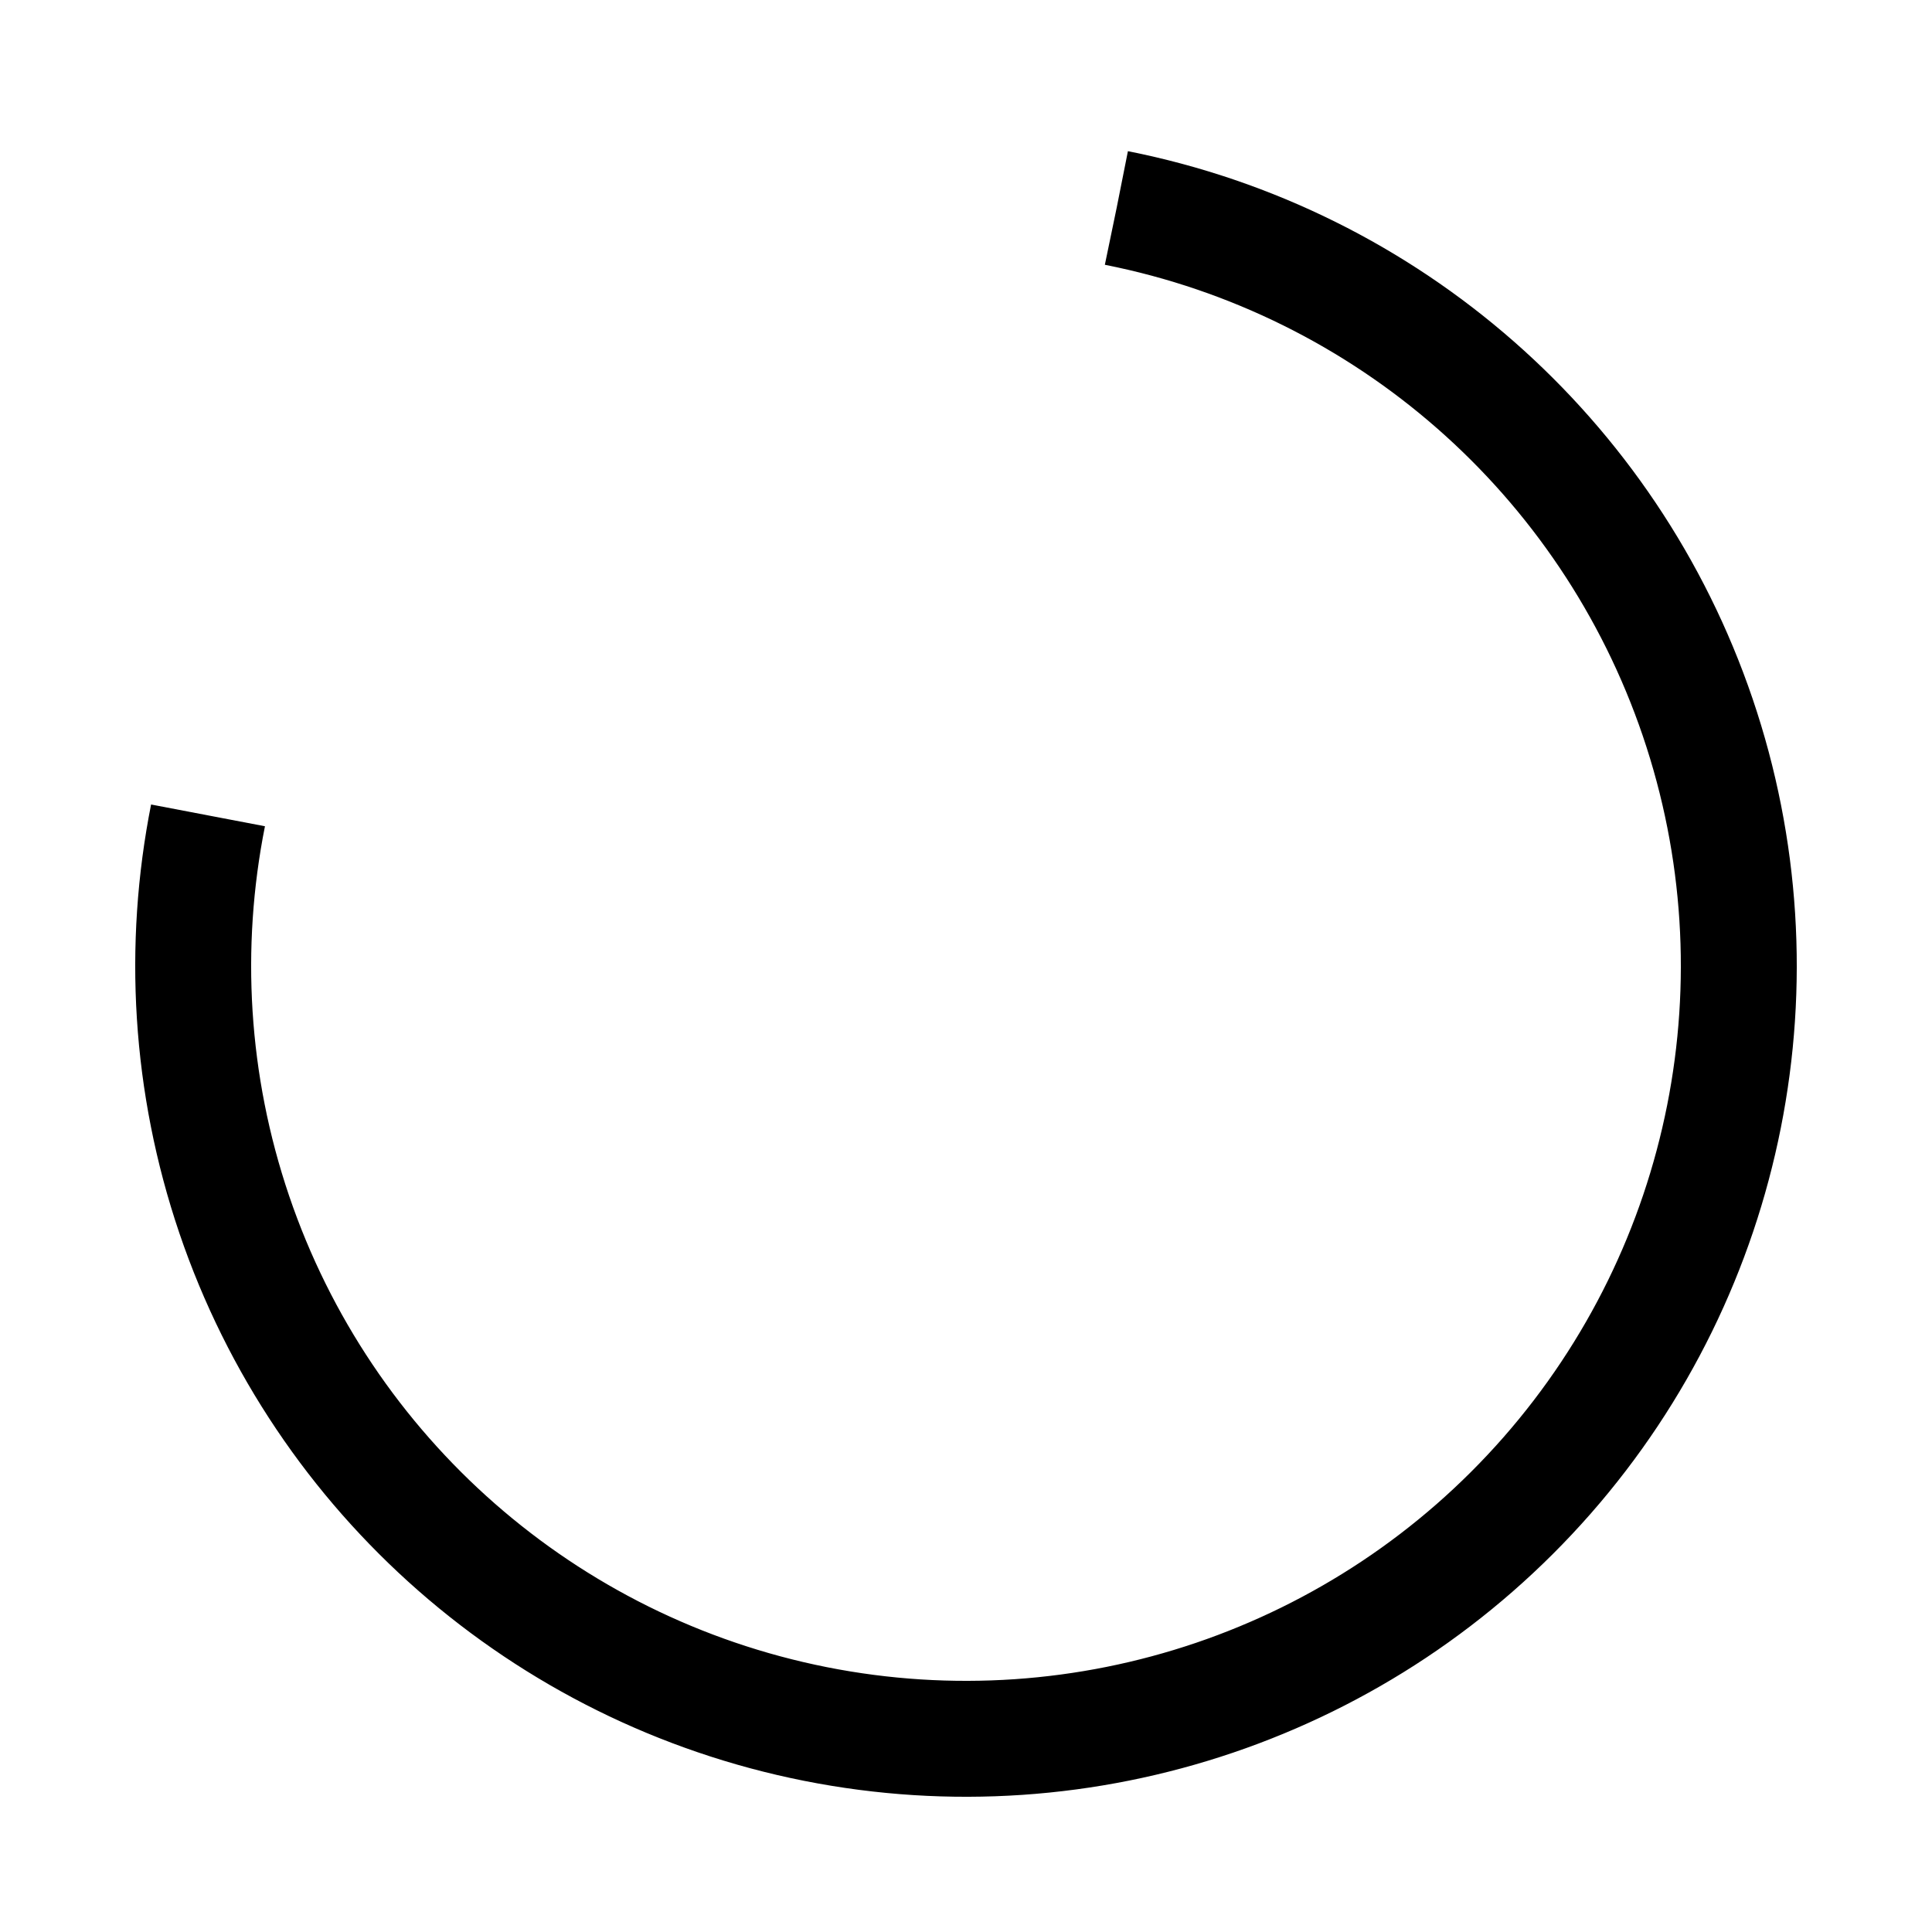 <svg width="80" height="80" xmlns="http://www.w3.org/2000/svg" viewBox="0 0 100 100" preserveAspectRatio="xMidYMid" class="lds-rolling" style="animation-play-state:running;animation-delay:0s;background:0 0"><circle cx="50" cy="50" fill="none" stroke="#000" stroke-width="6" r="40" stroke-dasharray="188.496 64.832" style="animation-play-state:running;animation-delay:0s" transform="rotate(281.239 50 50)"><animateTransform attributeName="transform" type="rotate" calcMode="linear" values="0 50 50;360 50 50" keyTimes="0;1" dur="1.3s" begin="0s" repeatCount="indefinite"/></circle></svg>